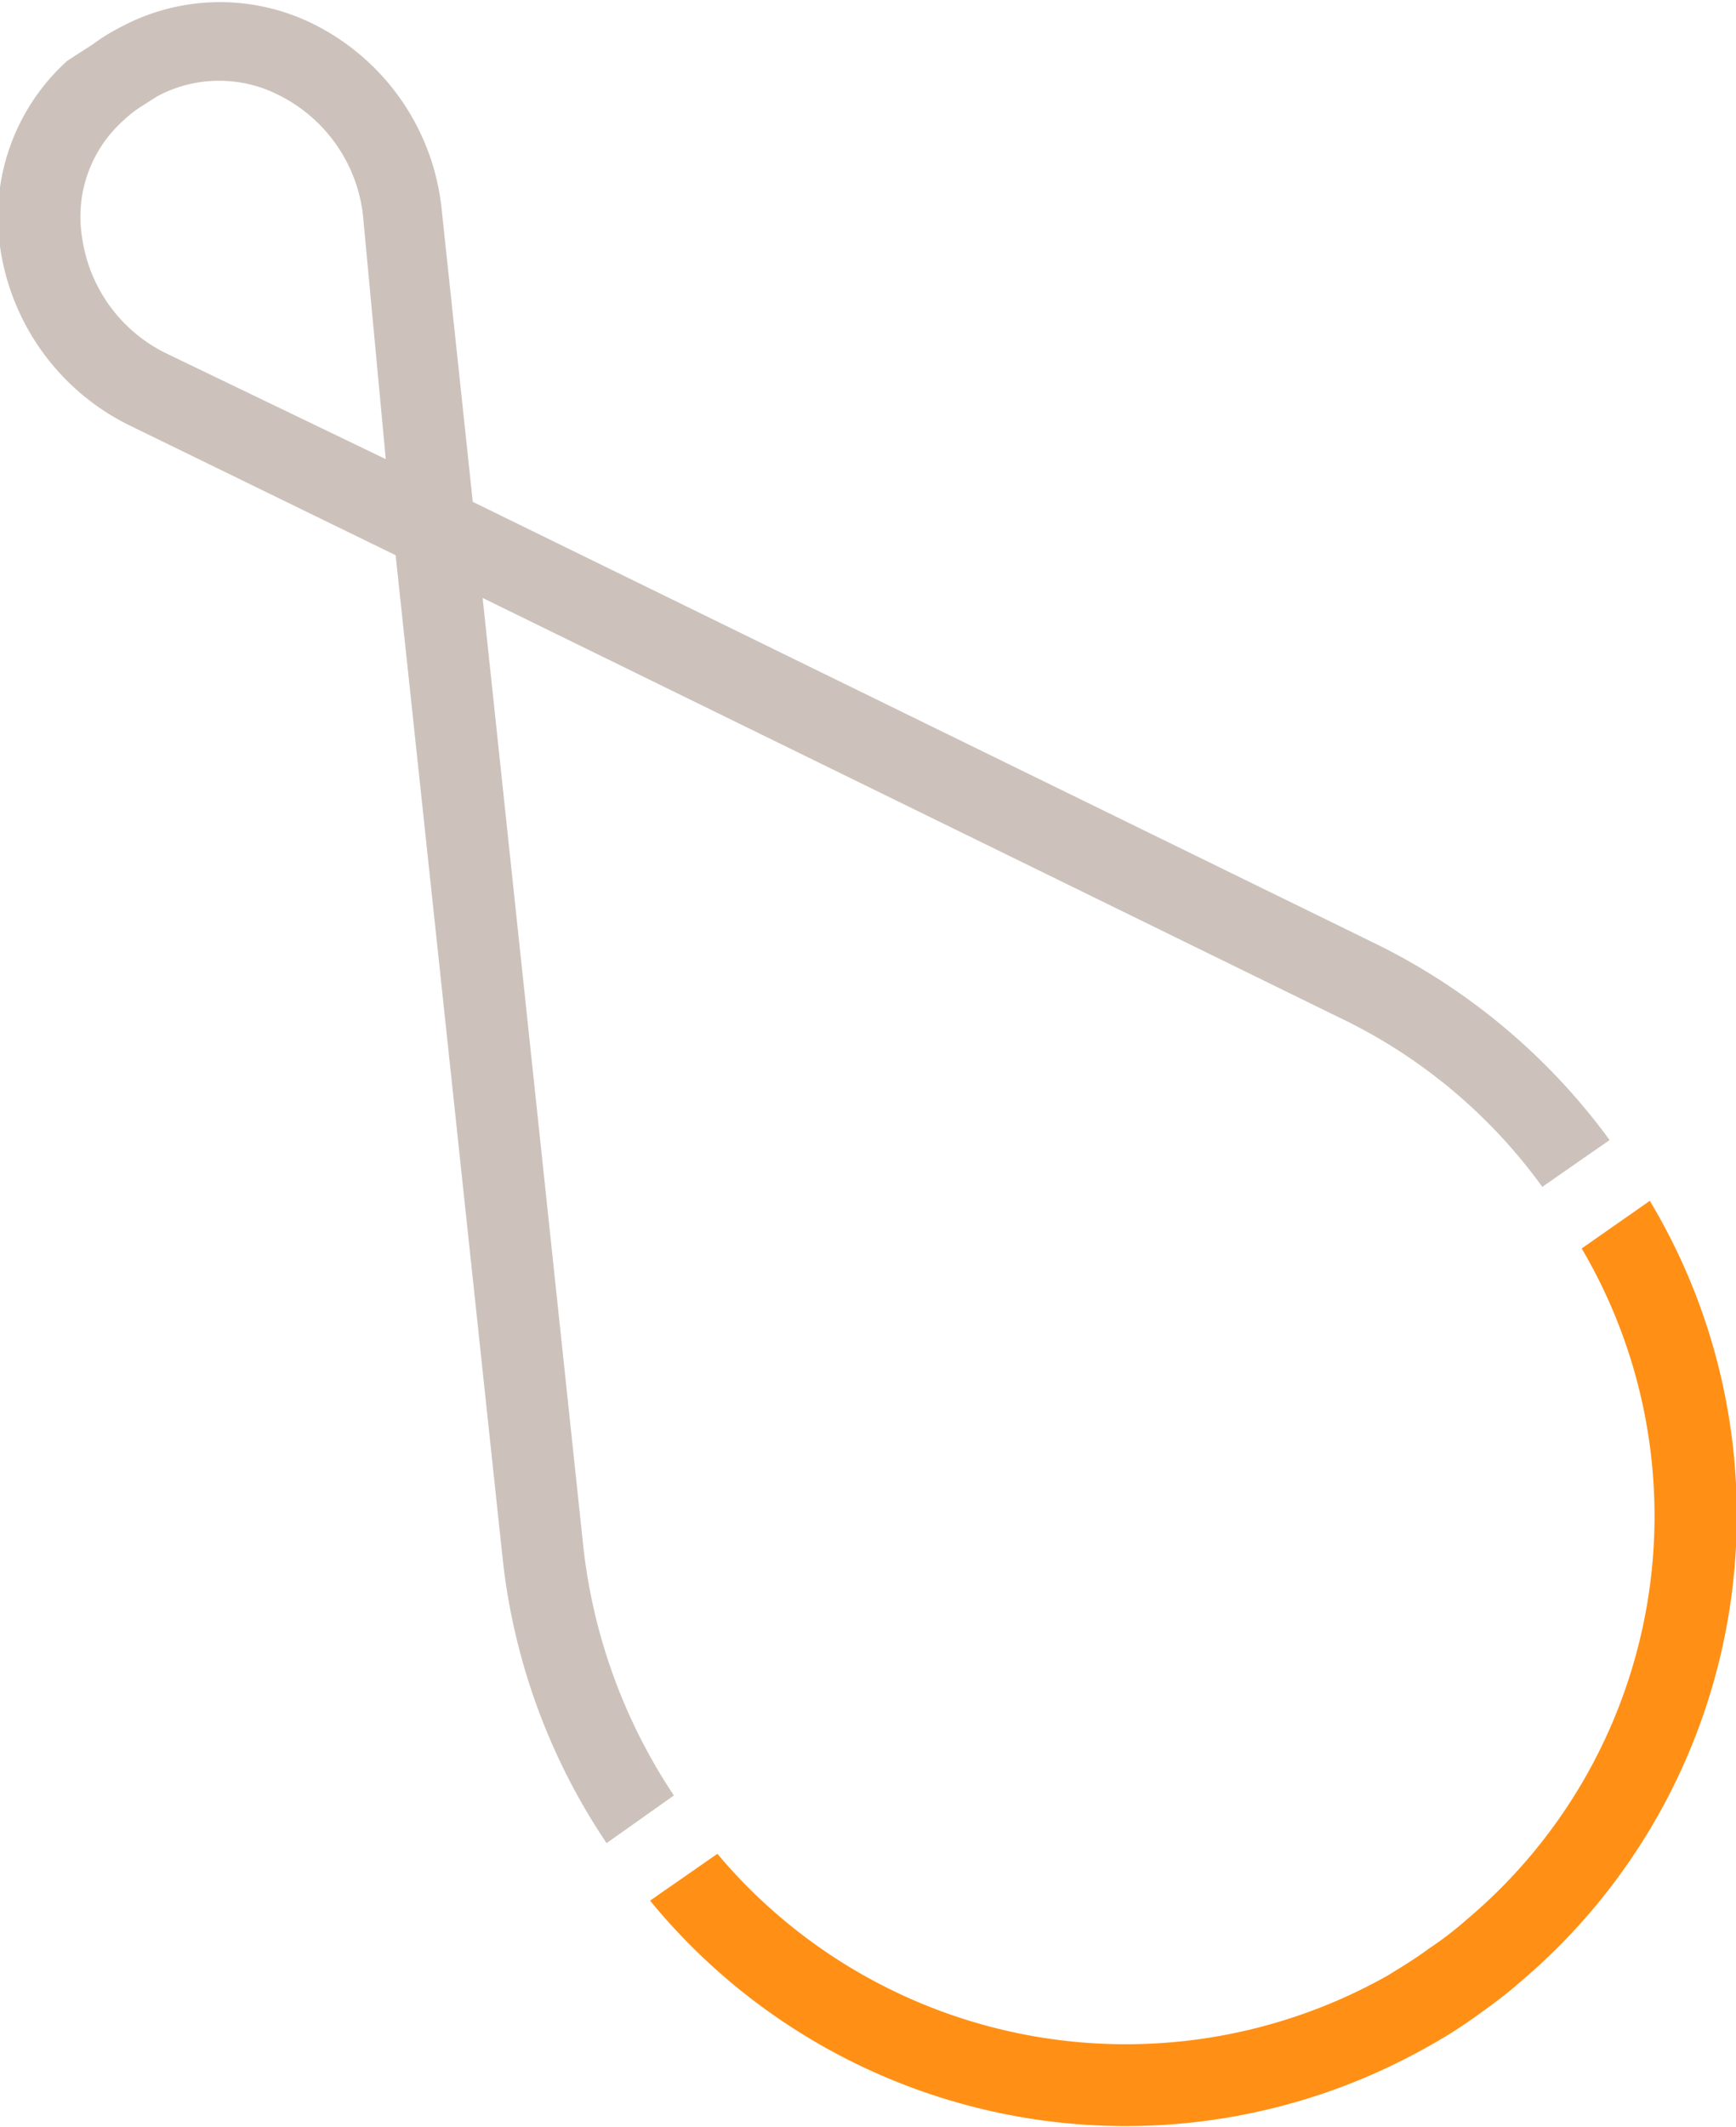 <svg xmlns="http://www.w3.org/2000/svg" viewBox="0 0 21.15 25.9"><defs><style>.cls-1{fill:#ccc2bb;}.cls-2{fill:#ff9015;}</style></defs><title>logo-alt-4</title><g id="Layer_2" data-name="Layer 2"><g id="Layer_1-2" data-name="Layer 1"><path class="cls-1" d="M1.92,1.17a1.6,1.6,0,0,1,1.5,0,1.87,1.87,0,0,1,1,1.43L4.7,5.59,2,4.29a1.86,1.86,0,0,1-1-1.4A1.57,1.57,0,0,1,1.5,1.47a1.56,1.56,0,0,1,.2-.16l.22-.14M.82.74A2.56,2.56,0,0,0,0,3,2.87,2.87,0,0,0,1.6,5.19L4.82,6.76l1.3,12.18a7.68,7.68,0,0,0,1.27,3.5l.82-.58a6.81,6.81,0,0,1-1.1-3L5.88,7.28l10.44,5.11a6.51,6.51,0,0,1,2.47,2.06l.82-.57a7.76,7.76,0,0,0-2.85-2.39l-11-5.38L5.38,2.54A2.84,2.84,0,0,0,3.89.33a2.56,2.56,0,0,0-2.42,0,2.39,2.39,0,0,0-.34.21L.82.74"/><path class="cls-2" d="M19.27,15.2a6.42,6.42,0,0,1-1.4,8.17,4.17,4.17,0,0,1-.47.36c-.16.12-.33.22-.49.32a6.5,6.5,0,0,1-8.17-1.48l-.82.57a7.49,7.49,0,0,0,9.49,1.77q.29-.16.57-.36c.18-.13.36-.26.53-.41a7.44,7.44,0,0,0,1.59-9.52Z"/></g></g></svg>
